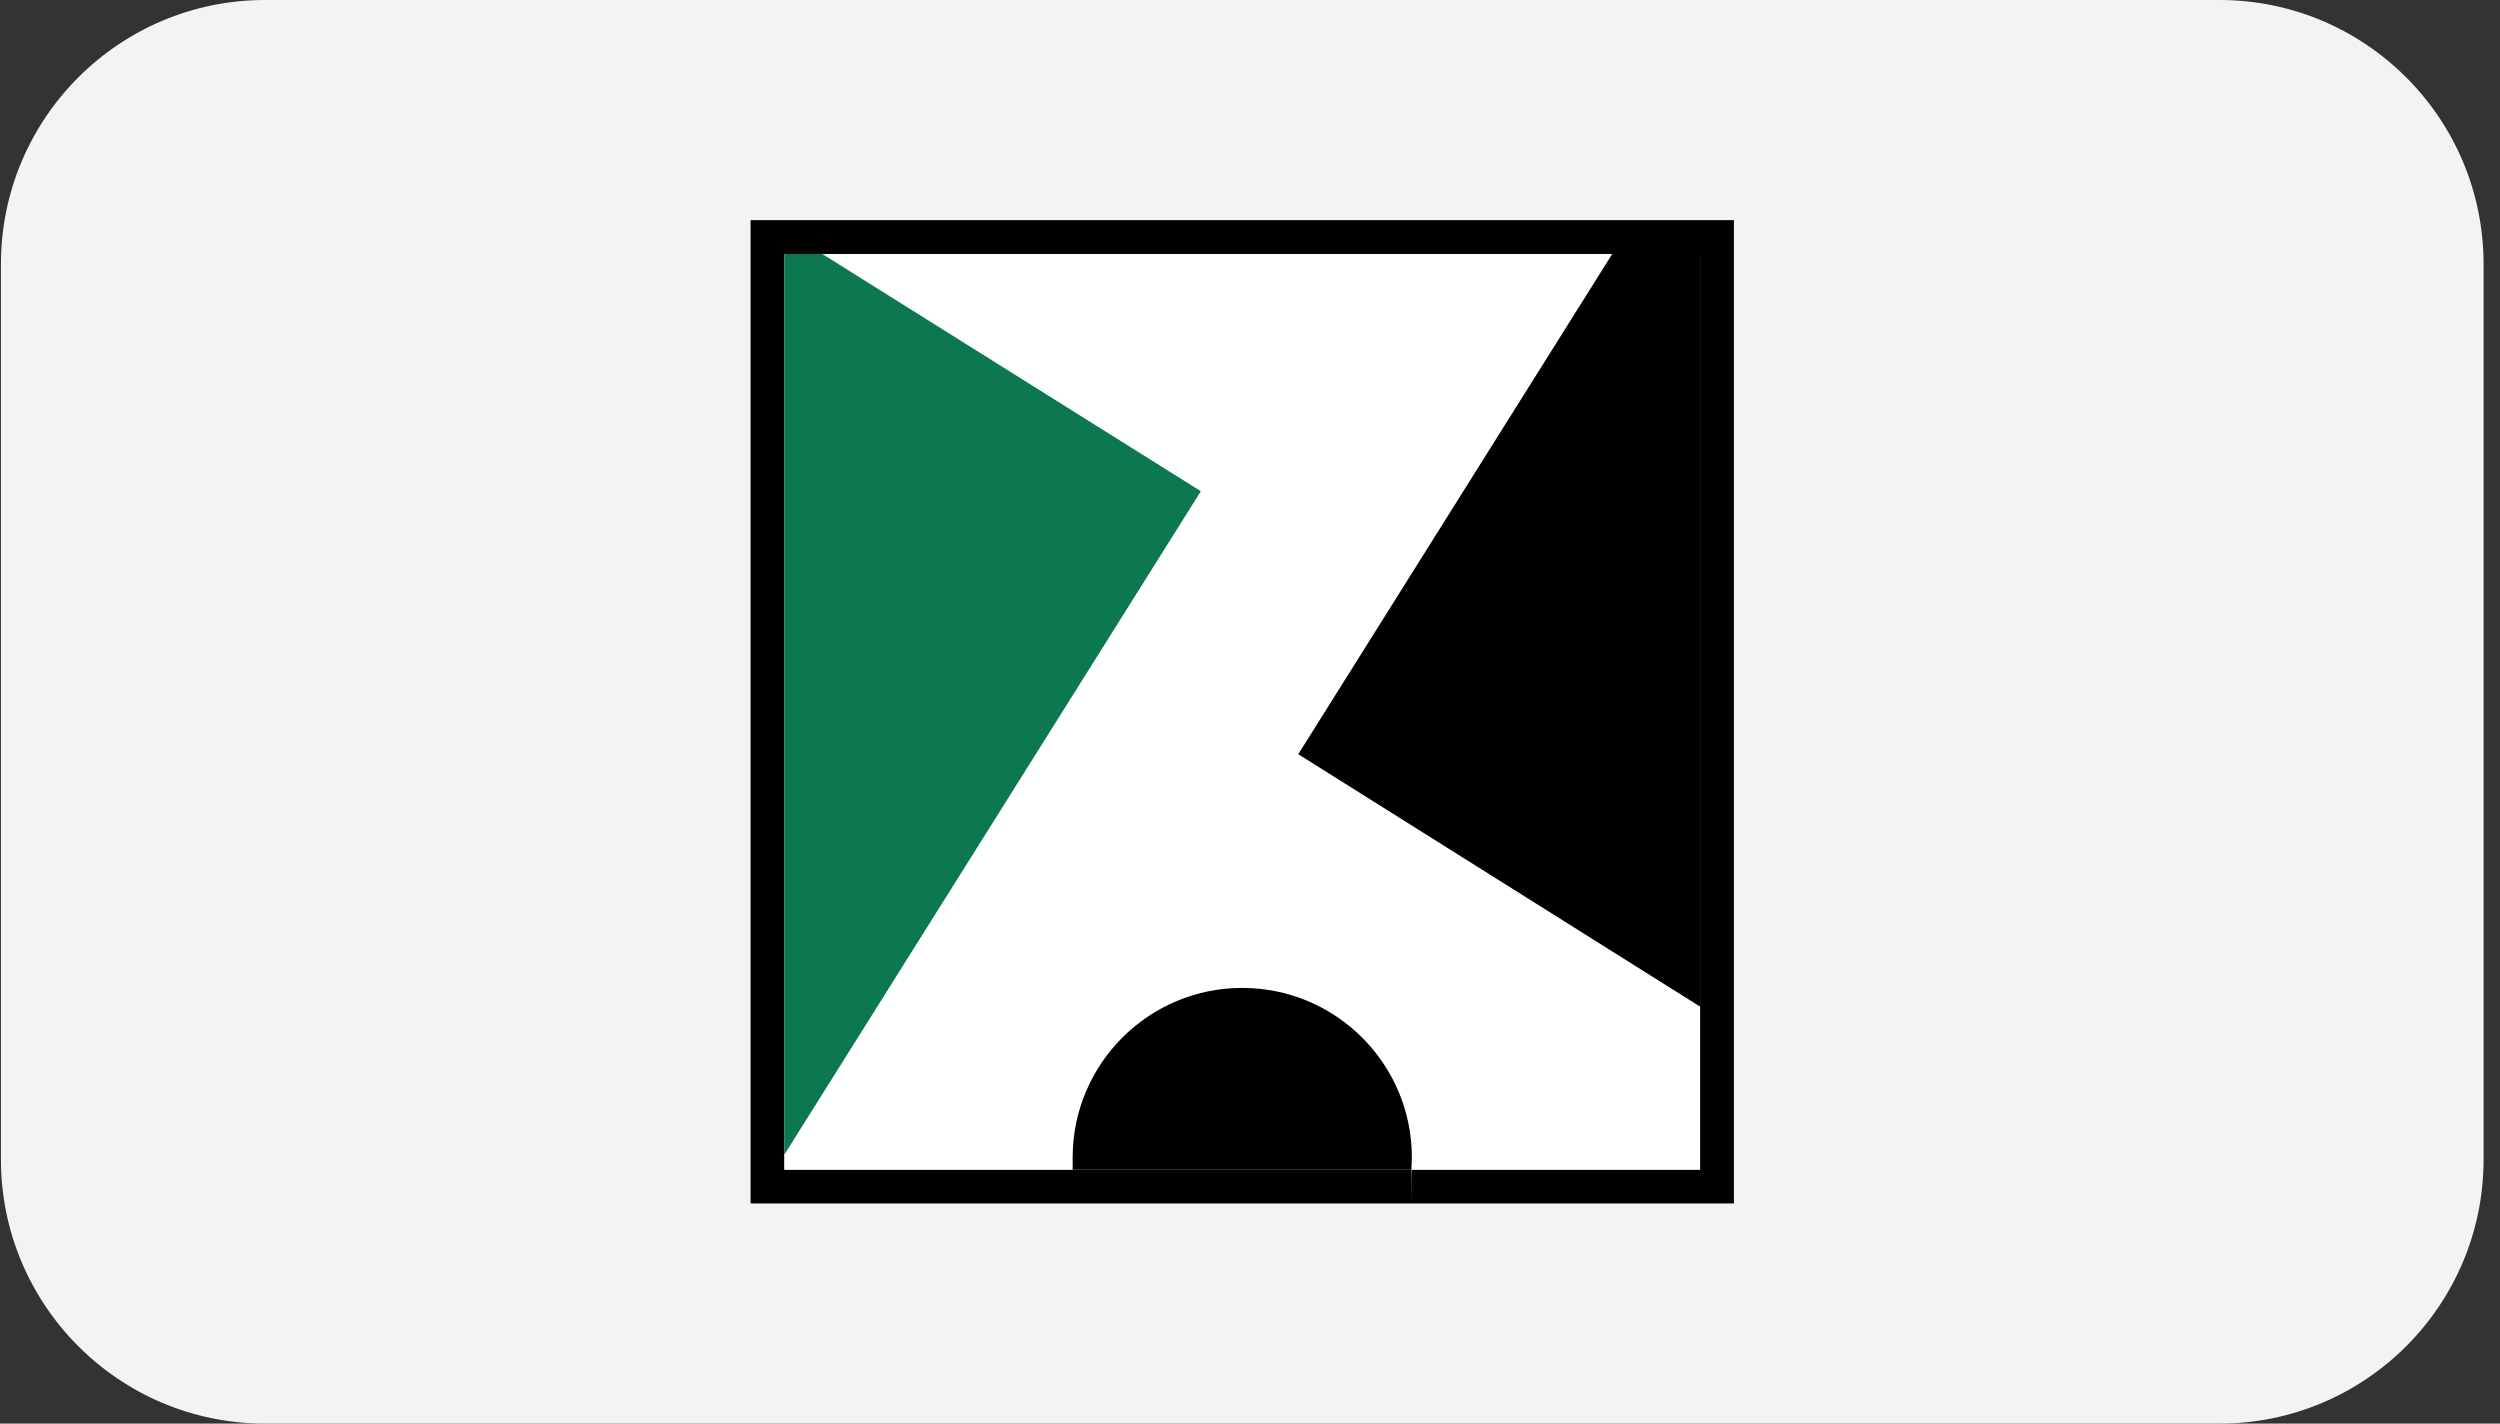 <svg width="144" height="82" viewBox="0 0 144 82" fill="none" xmlns="http://www.w3.org/2000/svg">
<rect x="0" y="0" width="144" height="82" fill="#333333" stroke="none"/>
<path d="M0.054 15.217C0.054 6.813 6.867 0 15.271 0H127.837C136.241 0 143.054 6.813 143.054 15.217V66.783C143.054 75.187 136.241 82 127.837 82H15.271C6.867 82 0.054 75.187 0.054 66.783V15.217Z" fill="#F3F3F3"/>
<path d="M43.234 12.681V69.319H99.873V12.681H43.234ZM97.924 67.371H45.182V14.629H97.924V67.371Z" fill="black"/>
<path d="M92.866 14.629H47.363L69.14 28.294L45.183 66.499V67.371H61.813C61.813 67.138 61.784 66.906 61.784 66.673C61.784 61.265 66.175 56.904 71.554 56.904C76.933 56.904 81.323 61.294 81.323 66.673C81.323 72.052 81.323 67.138 81.294 67.371H97.925V57.98L74.781 43.442L92.866 14.629Z" fill="white"/>
<path d="M47.363 14.629H45.183V66.499L69.169 28.294L47.363 14.629Z" fill="#0B784E"/>
<path d="M92.865 14.629L74.781 43.442L97.924 57.98V14.629H92.865Z" fill="black"/>
<path d="M71.554 56.904C66.146 56.904 61.785 61.295 61.785 66.674C61.785 72.052 61.785 67.139 61.814 67.371H81.294C81.294 67.139 81.323 66.906 81.323 66.674C81.323 61.266 76.933 56.904 71.554 56.904Z" fill="black"/>
</svg>
